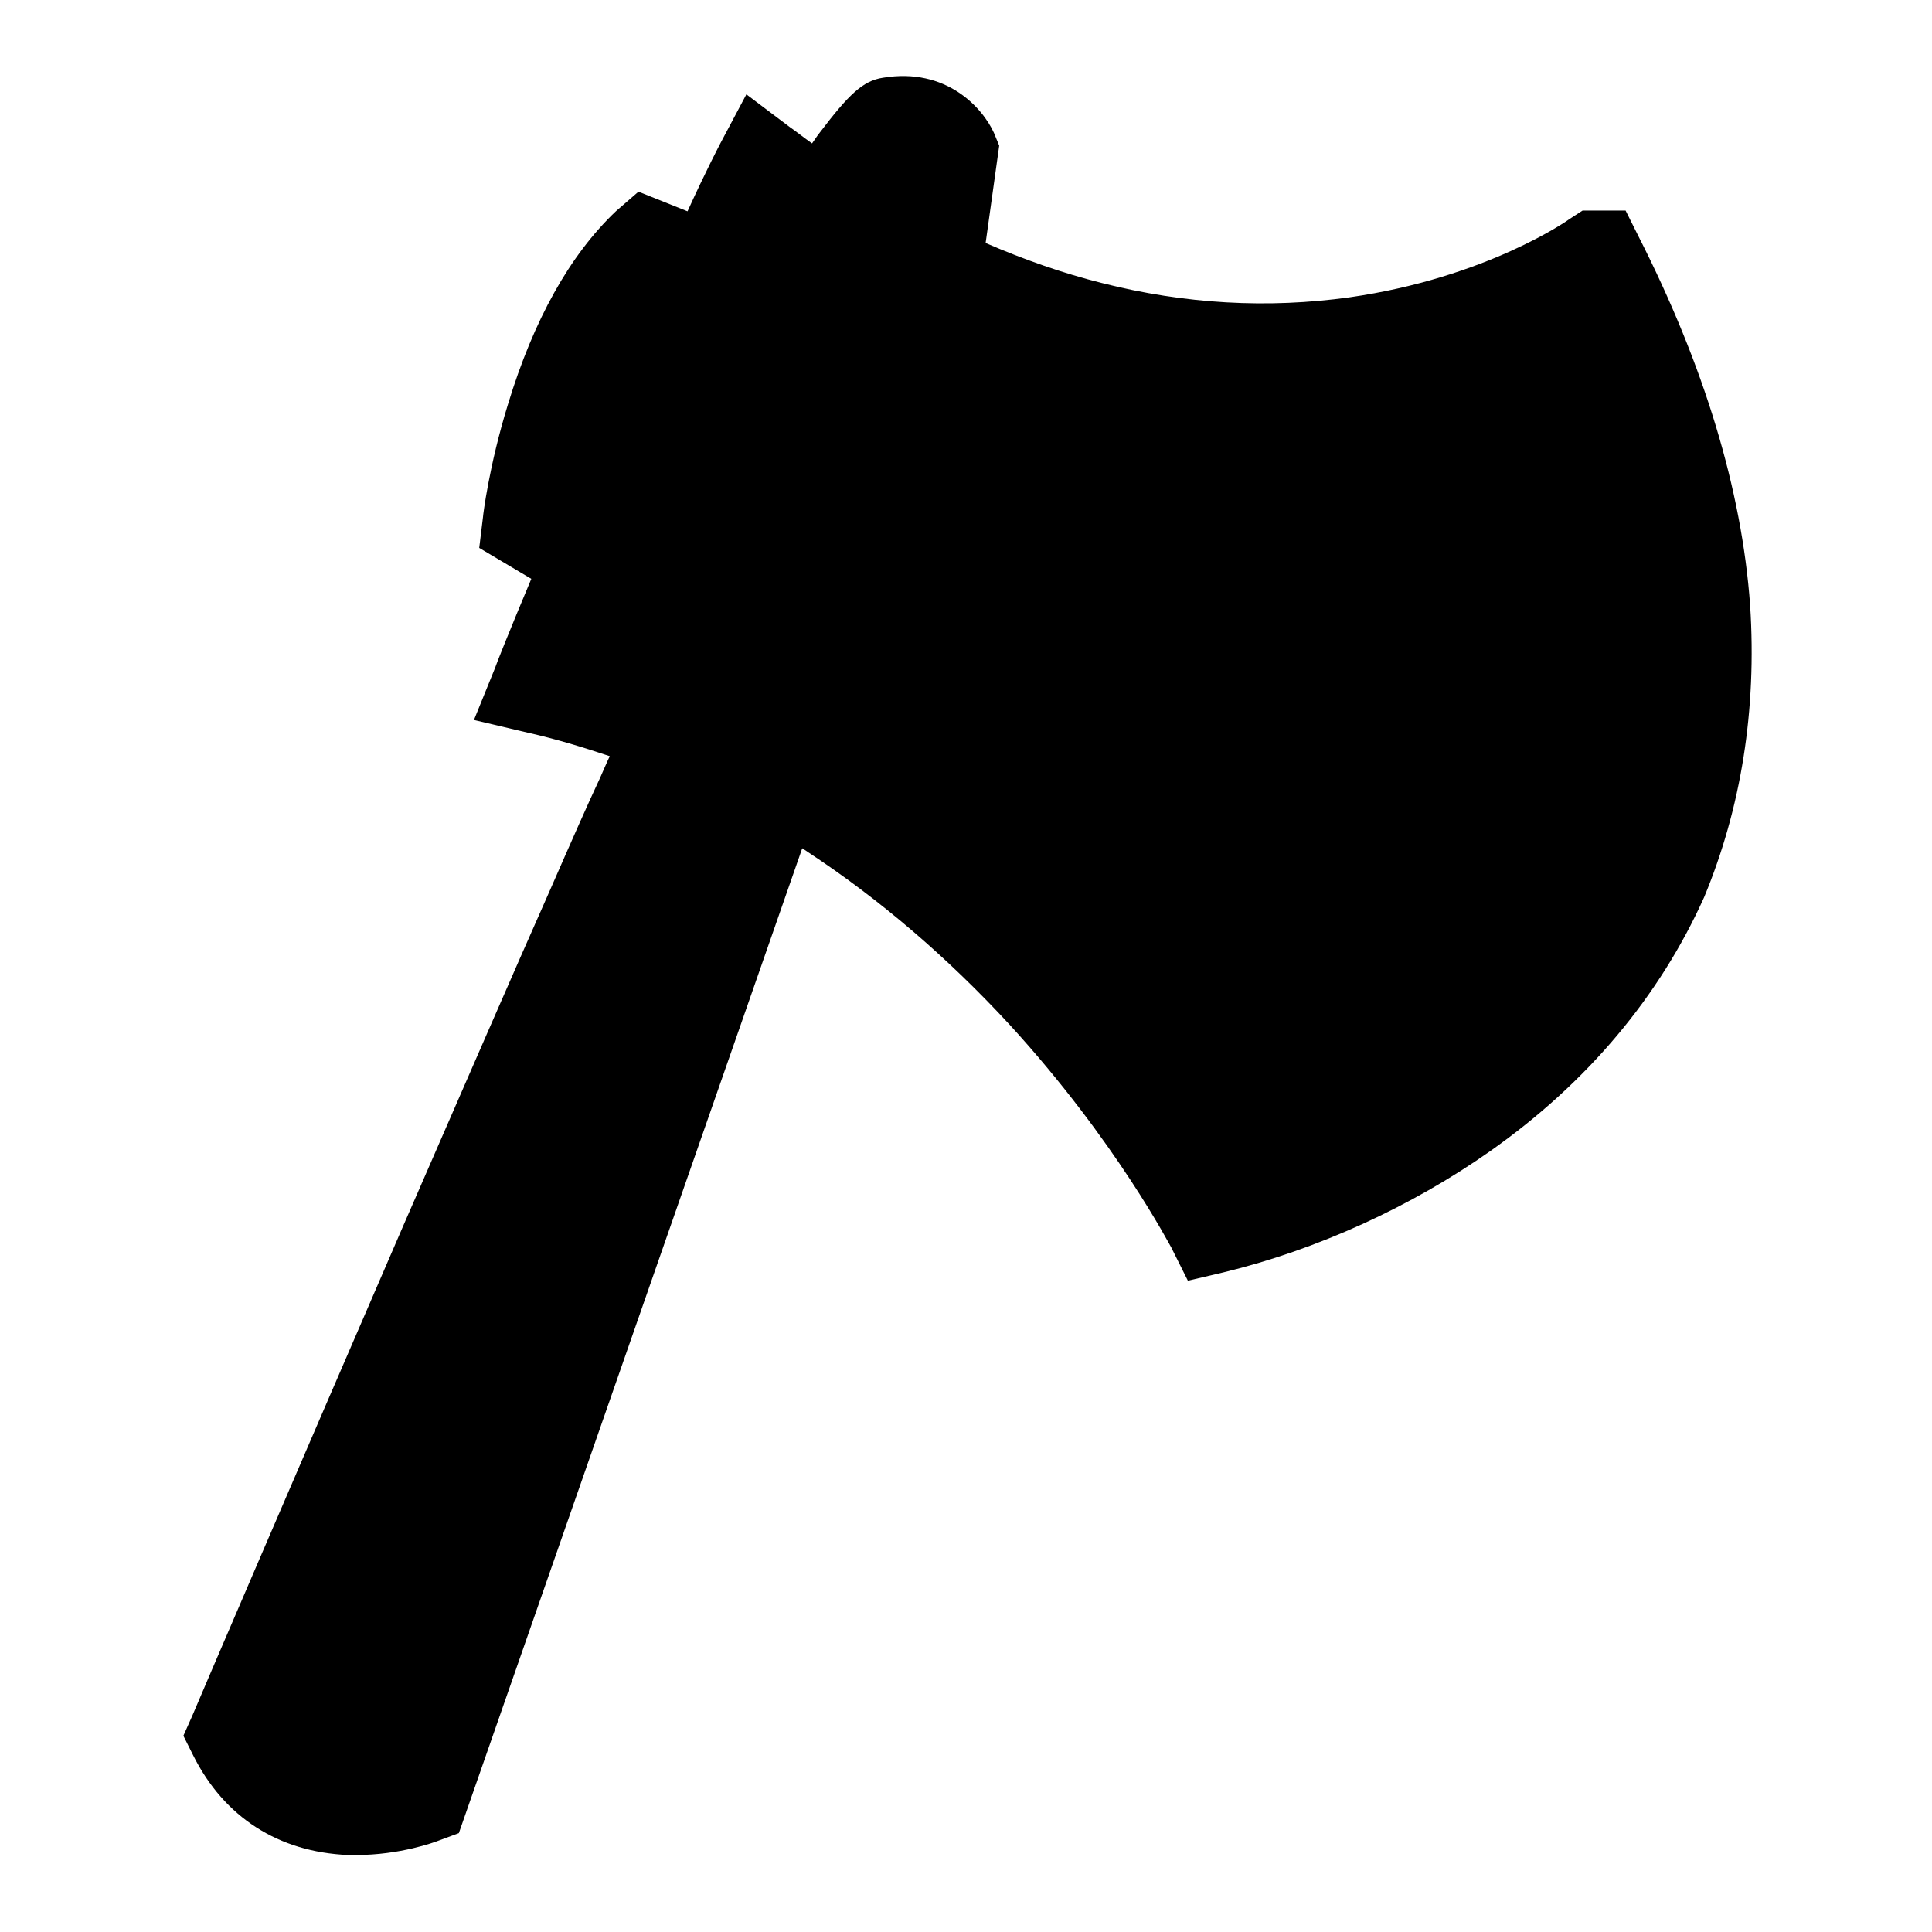 <?xml version="1.0" encoding="utf-8"?>
<!-- Svg Vector Icons : http://www.onlinewebfonts.com/icon -->
<!DOCTYPE svg PUBLIC "-//W3C//DTD SVG 1.1//EN" "http://www.w3.org/Graphics/SVG/1.1/DTD/svg11.dtd">
<svg version="1.1" xmlns="http://www.w3.org/2000/svg" xmlns:xlink="http://www.w3.org/1999/xlink" x="0px" y="0px" viewBox="0 0 256 256" enable-background="new 0 0 256 256" xml:space="preserve">
<g><g><path fill="#000000" d="M231.9,80.2c-1.1-15.3-6.1-31.8-14.8-48.9l-1.7-3.4h-5.7L208,29c-0.1,0.1-11,7.8-29.2,10.4c-10.8,1.5-21.8,0.9-32.8-1.9c-5.2-1.3-10.3-3.1-15.4-5.3l1.8-12.9l-0.7-1.7c-1.5-3.3-6.3-8.7-14.7-7.3l0,0c-2.7,0.4-4.6,2.3-8.4,7.3c-0.4,0.5-0.7,1-1,1.4c-1-0.7-2-1.5-3-2.2l-5.7-4.3l-3.4,6.4c-0.1,0.2-1.9,3.6-4.4,9.1l-6.5-2.6L81.6,28c-6.1,5.8-10.9,14.4-14.3,25.6c-2.5,8.1-3.3,14.7-3.3,14.9l-0.5,4.1l6.9,4.1c-2.9,6.9-4.8,11.7-4.8,11.8l-2.8,6.9l7.2,1.7c3.6,0.8,7.2,1.9,10.8,3.1c-0.4,0.8-0.8,1.8-1.3,2.9c-1.6,3.4-3.8,8.4-6.6,14.8c-4.8,10.8-11.3,25.8-19.5,44.6c-13.9,32.1-27.8,64.5-27.9,64.8l-1.2,2.7l1.3,2.6c4.1,8.2,11.3,12.8,20.5,13.2c0.4,0,0.7,0,1.1,0c5.8,0,10.4-1.7,10.9-1.9l2.7-1l45.5-130.5c0.3,0.2,0.6,0.4,0.9,0.6c9.4,6.2,18.4,13.9,26.6,22.8c14.1,15.4,21.3,29.4,21.4,29.5l2.2,4.4l4.7-1.1c12.4-3,24.9-8.7,35.4-16.1c12.9-9.1,22.4-20.5,28.3-33.6C230.7,107.1,232.8,94.1,231.9,80.2L231.9,80.2z"/></g></g>
</svg>